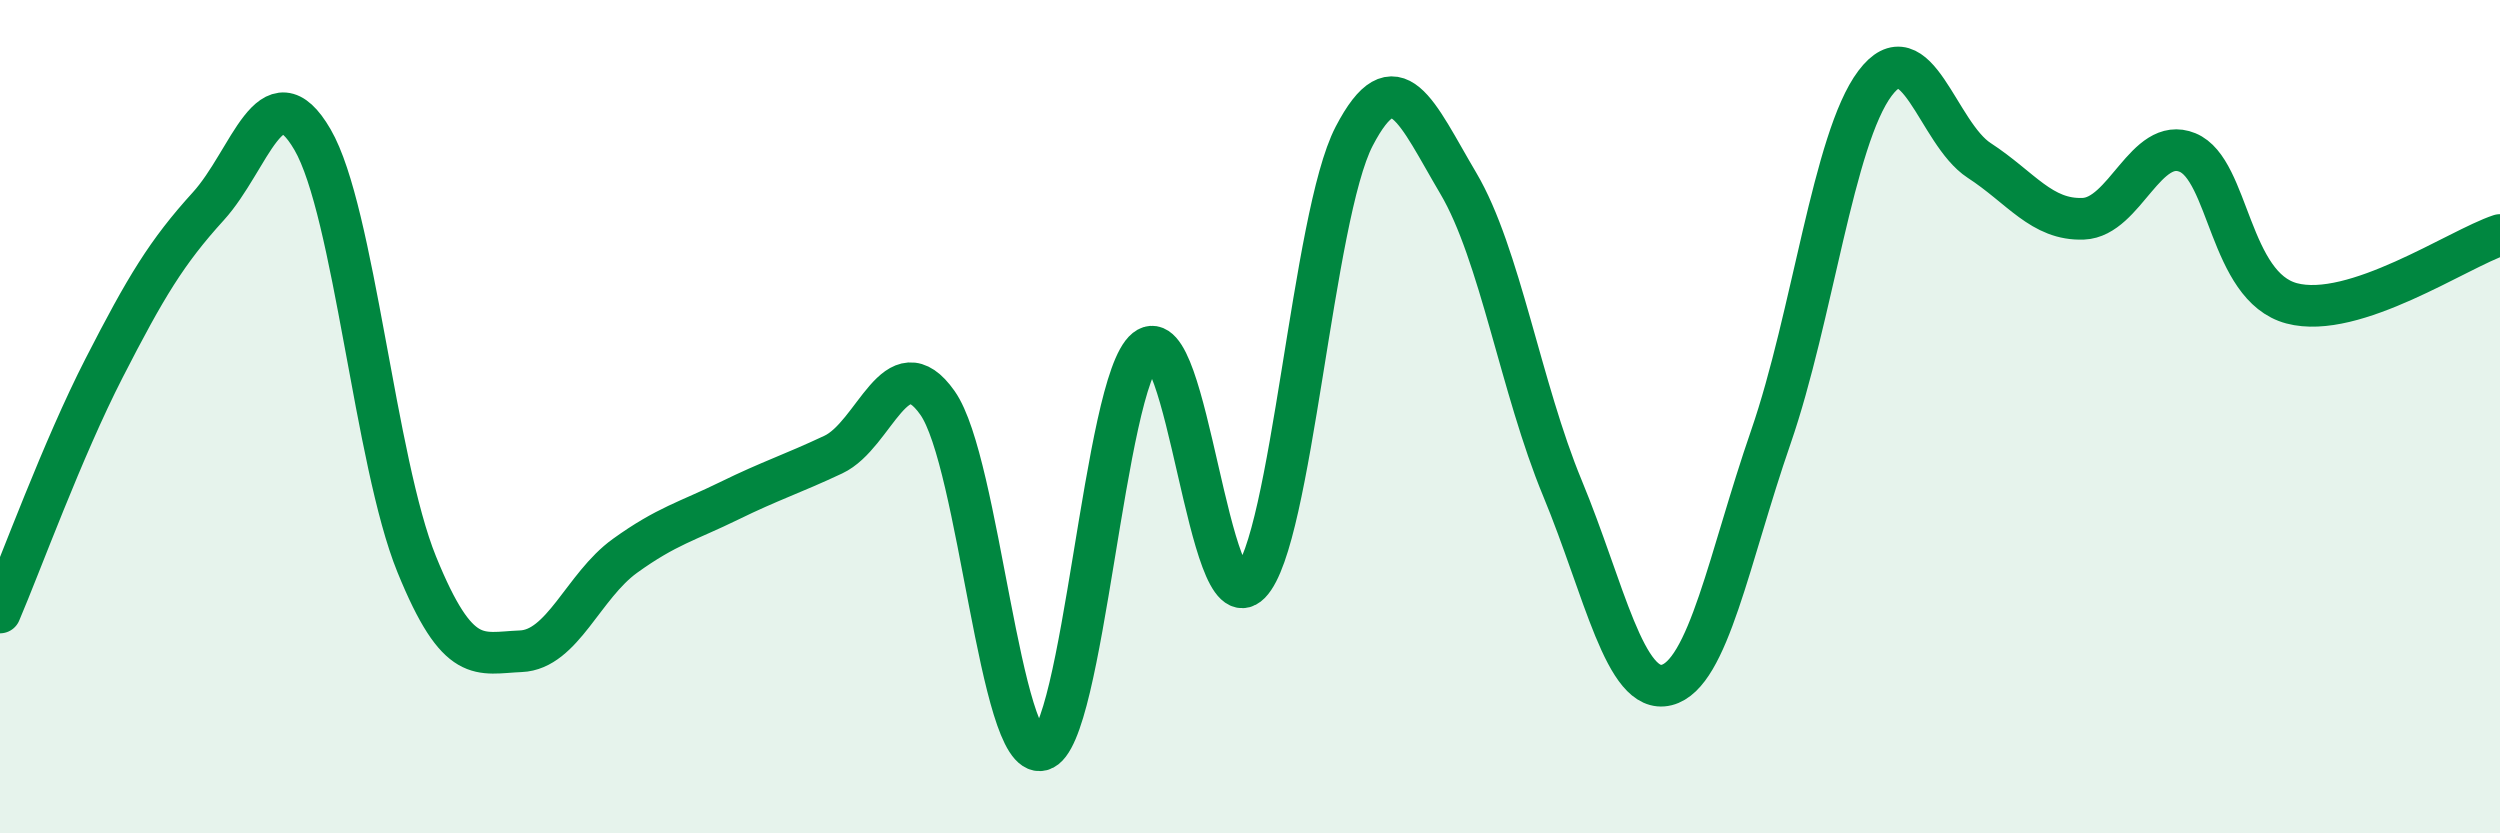 
    <svg width="60" height="20" viewBox="0 0 60 20" xmlns="http://www.w3.org/2000/svg">
      <path
        d="M 0,14.7 C 0.5,13.53 1.5,10.78 2.5,8.83 C 3.5,6.88 4,6.05 5,4.95 C 6,3.85 6.5,1.63 7.5,3.35 C 8.5,5.07 9,11.08 10,13.54 C 11,16 11.5,15.67 12.5,15.63 C 13.5,15.59 14,14.06 15,13.34 C 16,12.62 16.5,12.51 17.5,12.02 C 18.5,11.53 19,11.38 20,10.91 C 21,10.44 21.5,8.25 22.5,9.67 C 23.5,11.09 24,18.26 25,18 C 26,17.74 26.5,9.18 27.5,8.38 C 28.5,7.58 29,15.02 30,14 C 31,12.98 31.5,5.19 32.5,3.27 C 33.5,1.35 34,2.71 35,4.4 C 36,6.09 36.5,9.31 37.5,11.72 C 38.5,14.13 39,16.69 40,16.44 C 41,16.19 41.5,13.38 42.5,10.49 C 43.5,7.6 44,3.33 45,2 C 46,0.67 46.5,3.2 47.5,3.85 C 48.5,4.5 49,5.29 50,5.25 C 51,5.21 51.5,3.25 52.5,3.66 C 53.5,4.07 53.5,6.88 55,7.28 C 56.5,7.68 59,5.97 60,5.64L60 20L0 20Z"
        fill="#008740"
        opacity="0.1"
        stroke-linecap="round"
        stroke-linejoin="round"
      />
      <path
        d="M 0,14.7 C 0.5,13.53 1.5,10.78 2.5,8.83 C 3.5,6.88 4,6.05 5,4.95 C 6,3.85 6.5,1.63 7.5,3.35 C 8.5,5.07 9,11.08 10,13.54 C 11,16 11.5,15.67 12.5,15.63 C 13.5,15.59 14,14.06 15,13.34 C 16,12.62 16.5,12.51 17.5,12.02 C 18.5,11.53 19,11.38 20,10.91 C 21,10.44 21.5,8.25 22.5,9.67 C 23.5,11.09 24,18.26 25,18 C 26,17.74 26.5,9.18 27.5,8.38 C 28.5,7.58 29,15.02 30,14 C 31,12.98 31.5,5.19 32.5,3.27 C 33.5,1.35 34,2.71 35,4.4 C 36,6.09 36.5,9.31 37.5,11.72 C 38.5,14.13 39,16.69 40,16.44 C 41,16.19 41.5,13.38 42.5,10.49 C 43.5,7.6 44,3.33 45,2 C 46,0.67 46.5,3.2 47.5,3.85 C 48.5,4.5 49,5.29 50,5.25 C 51,5.21 51.5,3.25 52.5,3.66 C 53.5,4.07 53.5,6.88 55,7.28 C 56.5,7.68 59,5.97 60,5.64"
        stroke="#008740"
        stroke-width="1"
        fill="none"
        stroke-linecap="round"
        stroke-linejoin="round"
      />
    </svg>
  